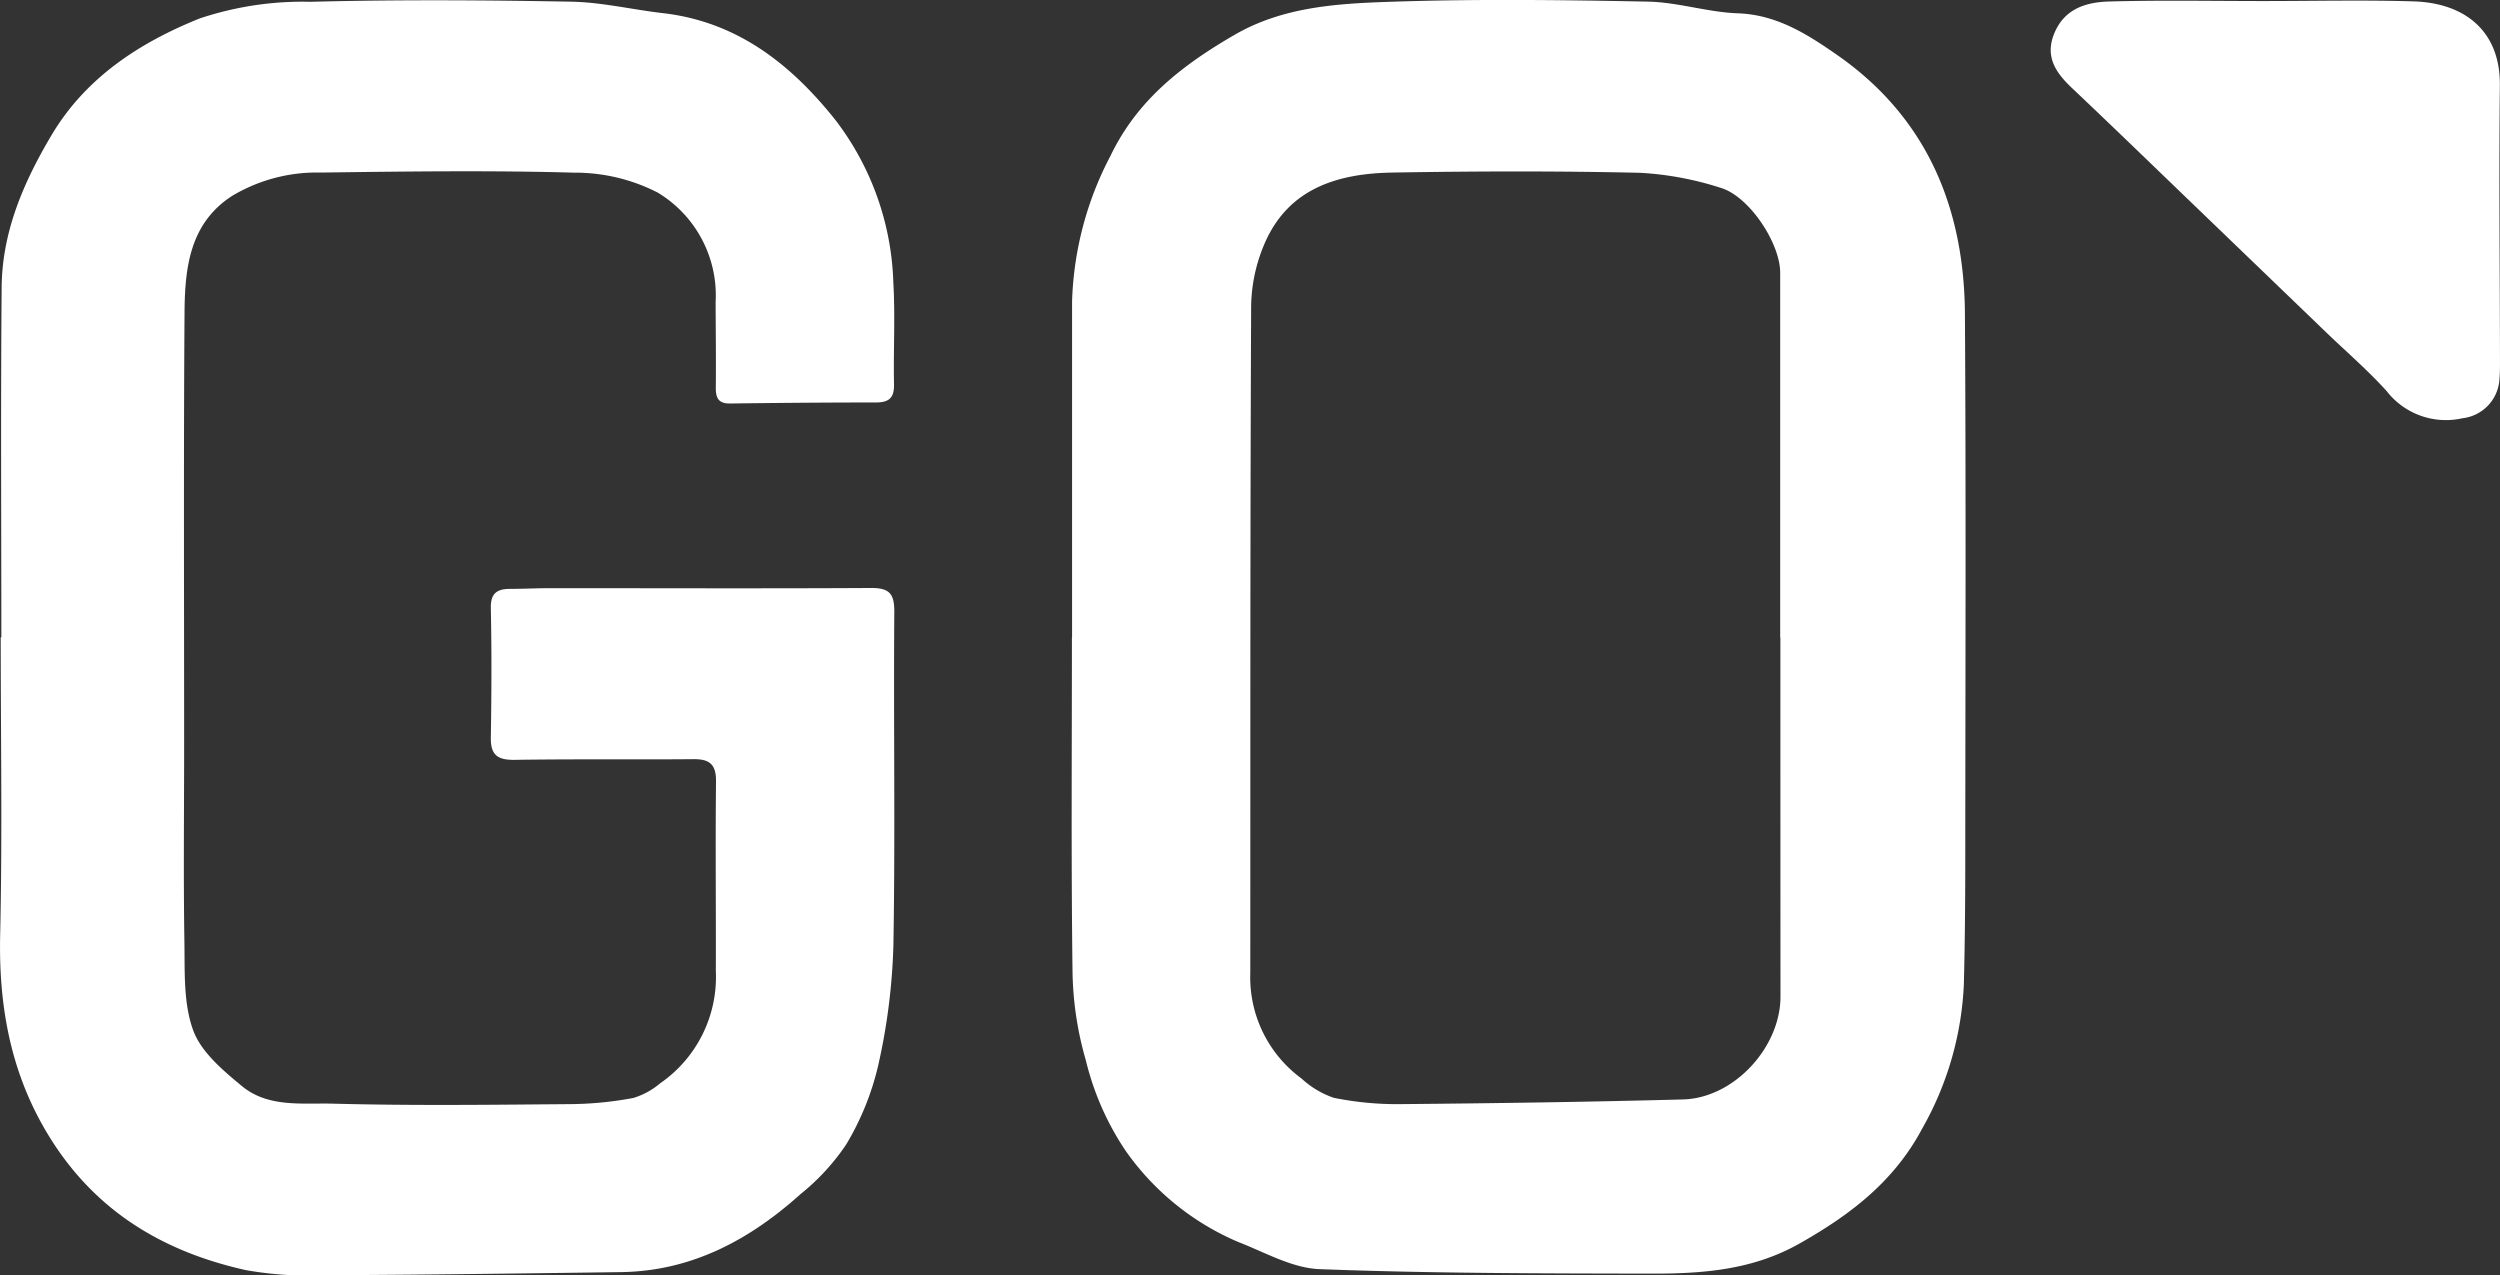 <svg xmlns="http://www.w3.org/2000/svg" width="172.522" height="88" viewBox="0 0 172.522 88">
  <rect x="0" y="0" width="172.522" height="88" fill="#333333" stroke="none"/>
  <g id="go-yakit" transform="translate(-228.001 -373)">
    <g id="PCMrPU.tif" transform="translate(-249.184 125.508)">
      <g id="Group_172" data-name="Group 172" transform="translate(477.184 247.492)">
        <g id="Group_171" data-name="Group 171" transform="translate(0 0)">
          <path id="Path_597" data-name="Path 597" d="M477.278,291.531c0-8.051-.048-16.1.021-24.152.033-3.828,1.507-7.237,3.44-10.492,2.383-4.013,6.123-6.406,10.224-8.057a22.391,22.391,0,0,1,7.655-1.15c5.992-.155,11.993-.118,17.987-.008,2.113.039,4.214.548,6.327.791,5.129.589,8.841,3.528,11.9,7.369a19.385,19.385,0,0,1,4,11.212c.137,2.34,0,4.7.048,7.043.019.944-.365,1.244-1.261,1.243-3.354,0-6.708.028-10.061.071-.8.01-.983-.392-.976-1.1.02-1.97-.007-3.941-.012-5.912a8.283,8.283,0,0,0-3.986-7.537,12.491,12.491,0,0,0-5.767-1.381c-5.823-.163-11.656-.083-17.483-.007a11.4,11.4,0,0,0-6.114,1.6c-2.929,1.878-3.274,4.944-3.3,7.992-.07,9.979-.027,19.96-.028,29.939,0,4.529-.054,9.058.019,13.585.033,2.044-.074,4.227.607,6.08.553,1.505,2.059,2.771,3.377,3.858,1.8,1.484,4.161,1.145,6.282,1.2,5.489.146,10.985.076,16.478.031a24.394,24.394,0,0,0,4.244-.426,5.2,5.2,0,0,0,1.831-1,8.921,8.921,0,0,0,3.854-7.764c.014-4.361-.034-8.722.012-13.082.012-1.167-.44-1.542-1.55-1.532-4.109.037-8.219-.017-12.328.047-1.172.018-1.681-.31-1.661-1.533.048-2.976.062-5.954,0-8.93-.022-1.036.425-1.331,1.325-1.335.922,0,1.844-.049,2.766-.049,7.38,0,14.76.029,22.14-.012,1.264-.007,1.622.381,1.612,1.66-.058,7.673.07,15.348-.063,23.02a42.822,42.822,0,0,1-1.058,8.309,18.923,18.923,0,0,1-2.205,5.421,15.369,15.369,0,0,1-3.125,3.4c-3.524,3.17-7.525,5.33-12.4,5.4-6.787.093-13.575.183-20.363.215a25.167,25.167,0,0,1-5.51-.348c-5.488-1.214-10.081-3.852-13.265-8.707-2.9-4.427-3.832-9.247-3.714-14.461.154-6.832.038-13.669.038-20.5Z" transform="translate(-477.184 -247.556)" fill="#fff"/>
          <path id="Path_598" data-name="Path 598" d="M771.12,291.477q0-11.574,0-23.148a23.037,23.037,0,0,1,2.66-10.1c1.864-3.879,5.007-6.28,8.568-8.341,3.346-1.937,7.1-2.152,10.775-2.274,5.906-.2,11.825-.127,17.736-.01,2.072.041,4.129.734,6.2.806,2.694.093,4.811,1.452,6.839,2.862,6.2,4.309,8.791,10.542,8.837,17.892.077,12.244.032,24.489.025,36.734,0,3.186-.015,6.372-.1,9.556a22.106,22.106,0,0,1-2.866,9.907c-1.952,3.678-4.993,5.983-8.51,7.966-3.229,1.821-6.694,2.064-10.215,2.057-7.625-.015-15.255-.018-22.873-.31-1.9-.073-3.783-1.171-5.64-1.887a18.187,18.187,0,0,1-7.747-6.292,19.28,19.28,0,0,1-2.738-6.23,23.129,23.129,0,0,1-.92-6.17c-.1-7.673-.041-15.347-.041-23.021Zm48.879.005h-.012q0-12.582,0-25.163c0-2.064-2.154-5.3-4.121-5.869a22.039,22.039,0,0,0-5.532-1.033c-5.7-.13-11.407-.113-17.109-.017-3.783.064-7.21,1.089-8.847,4.963a11.313,11.313,0,0,0-.9,4.235c-.069,15.349-.05,30.7-.059,46.049a8.661,8.661,0,0,0,3.539,7.275,6.212,6.212,0,0,0,2.225,1.329,21.875,21.875,0,0,0,4.62.435c6.494-.057,12.988-.15,19.48-.323,3.51-.094,6.724-3.583,6.724-7.1Q820,303.875,820,291.482Z" transform="translate(-697.137 -247.492)" fill="#fff"/>
          <path id="Path_599" data-name="Path 599" d="M1054.286,247.689c3.436,0,6.875-.081,10.308.023,3.59.108,6,2.09,5.963,5.783-.068,6.369,0,12.739.009,19.109,0,.377,0,.756-.034,1.131a2.884,2.884,0,0,1-2.556,2.745,5.174,5.174,0,0,1-5.231-1.876c-1.3-1.437-2.776-2.706-4.173-4.051q-4.987-4.8-9.972-9.6c-2.5-2.408-5-4.829-7.521-7.213-1.137-1.073-1.957-2.184-1.258-3.849.714-1.7,2.222-2.126,3.78-2.17C1047.16,247.621,1050.724,247.689,1054.286,247.689Z" transform="translate(-898.044 -247.617)" fill="#fff"/>
        </g>
      </g>
    </g>
  </g>
</svg>
